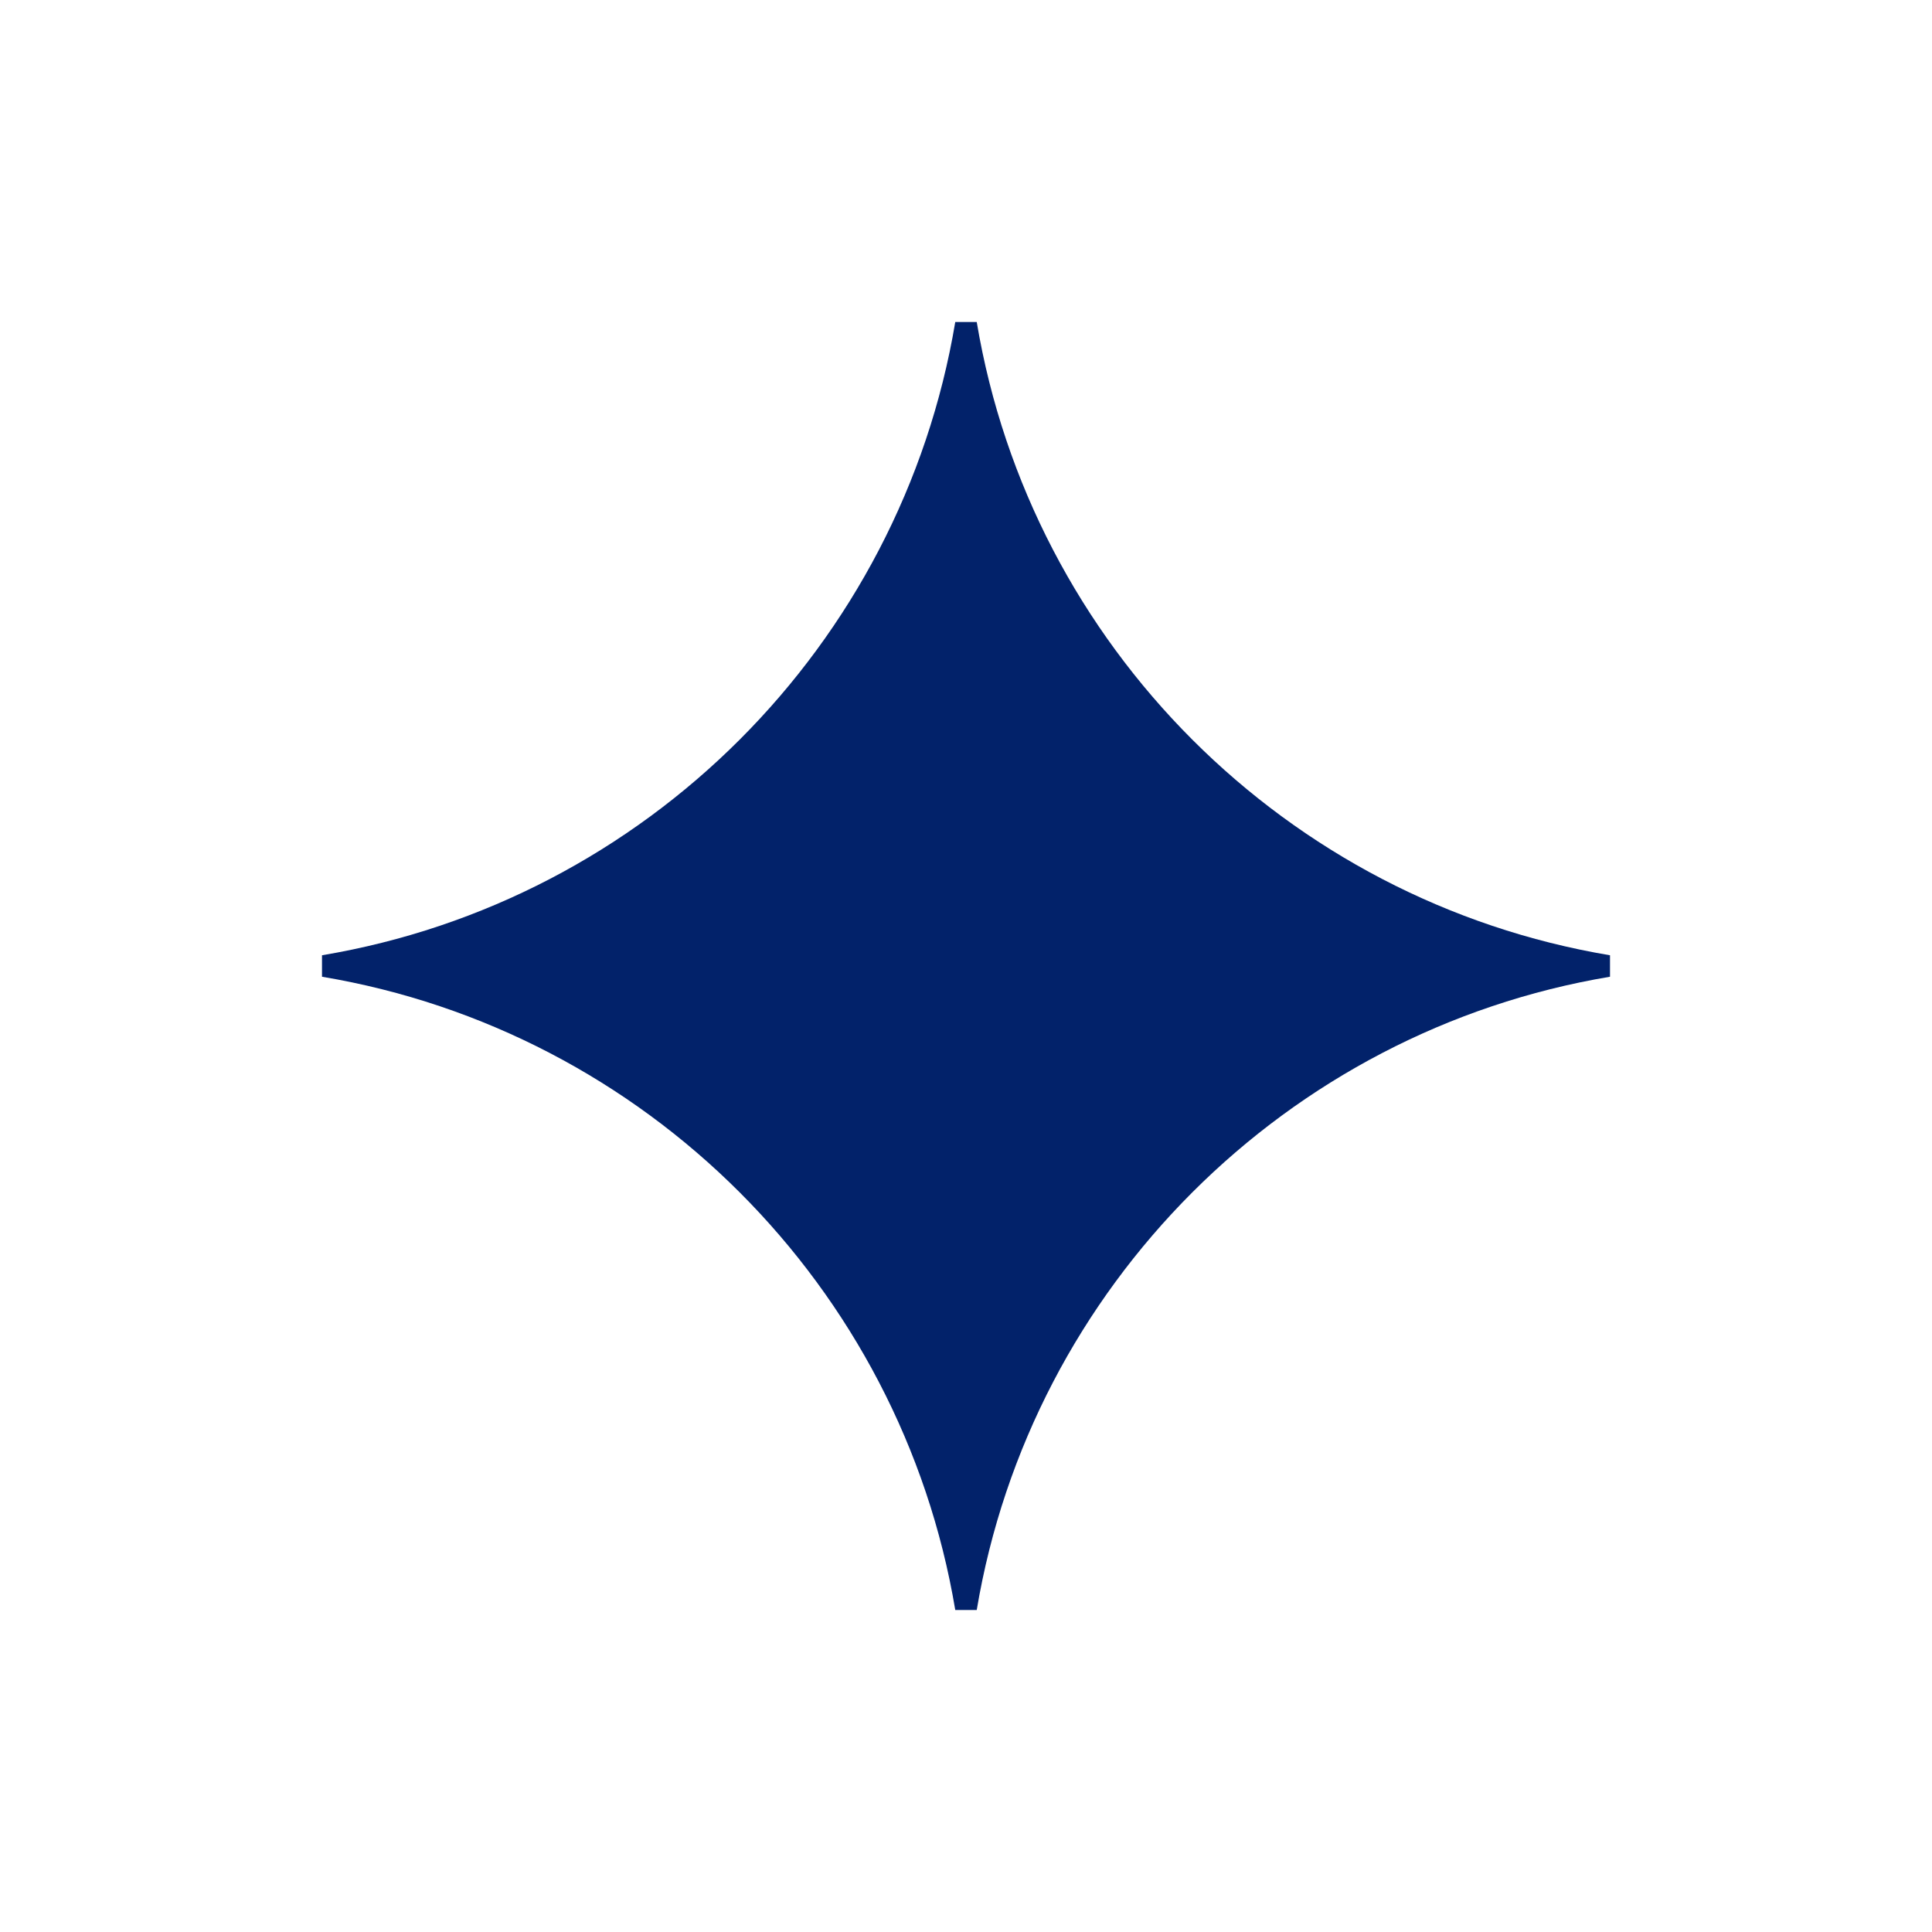 <svg width="18" height="18" viewBox="0 0 18 18" fill="none" xmlns="http://www.w3.org/2000/svg">
<path fill-rule="evenodd" clip-rule="evenodd" d="M8.9 3H9.1C9.605 6.015 11.985 8.395 15 8.9V9.1C11.985 9.605 9.605 11.985 9.1 15H8.9C8.395 11.985 6.015 9.605 3 9.1V8.9C6.015 8.395 8.395 6.015 8.9 3Z" fill="#02226A"/>
</svg>
